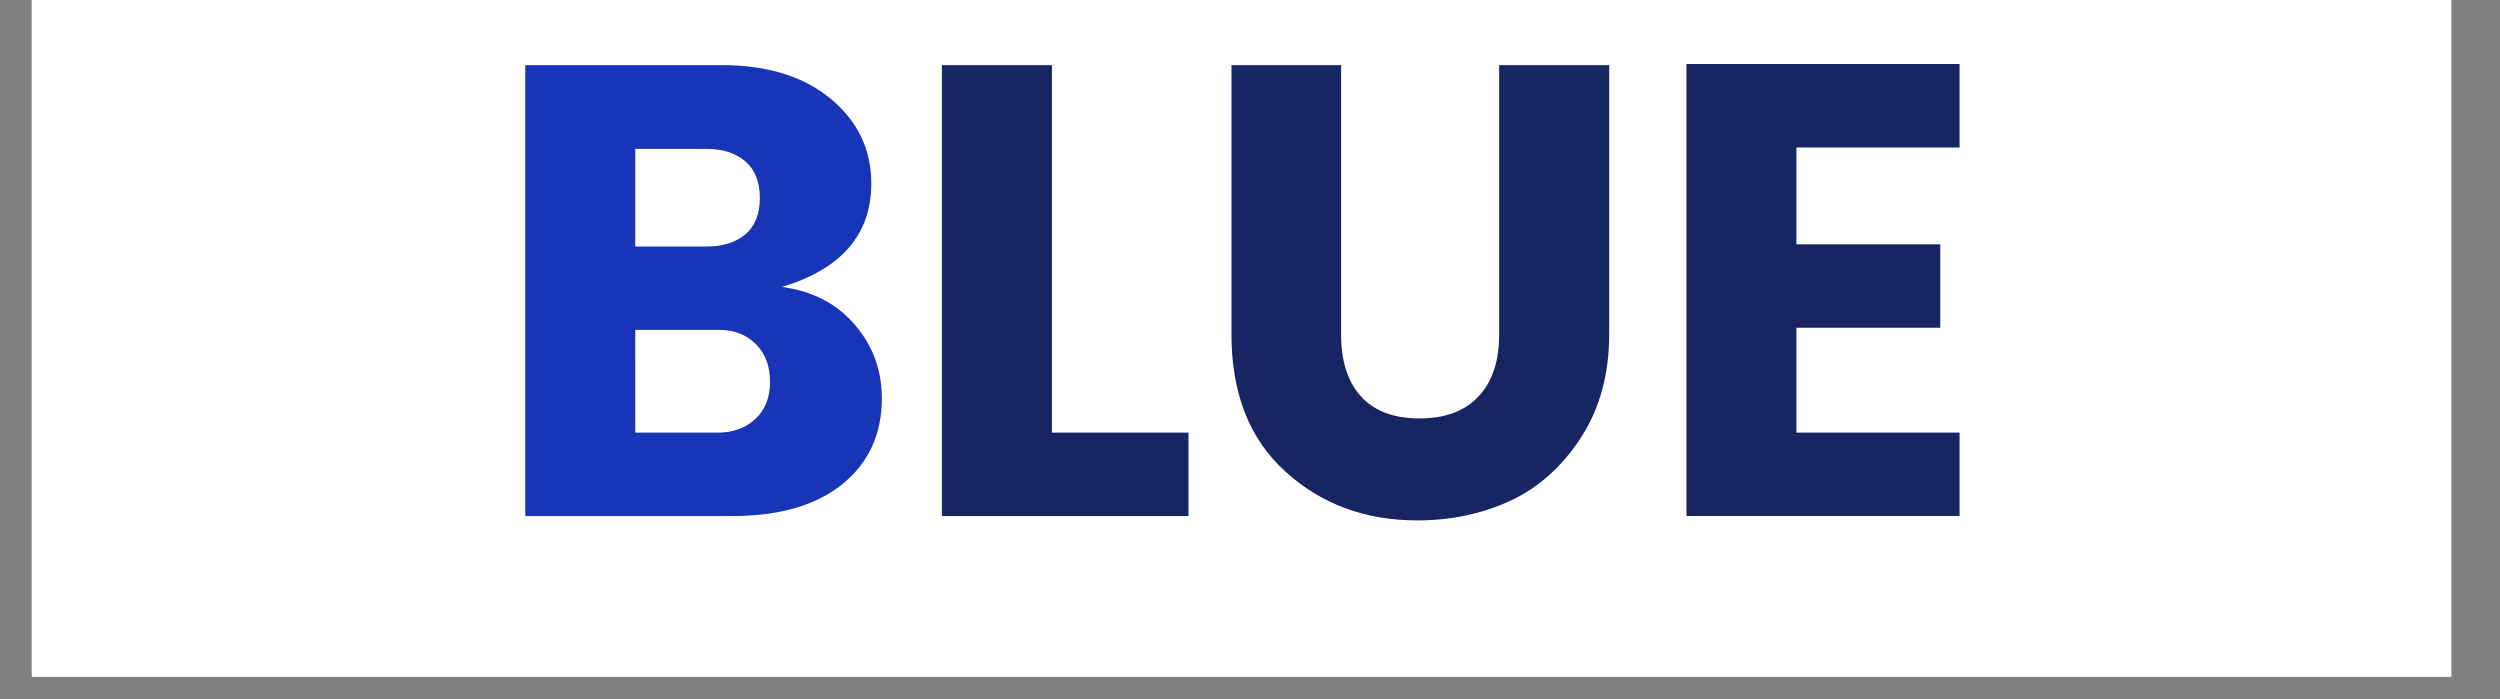 <svg xmlns="http://www.w3.org/2000/svg" width="143" height="40" version="1.0" viewBox="0 0 107.25 30"><rect x="0" y="0" width="107.25" height="30" fill="#808080" stroke="none"/><defs><clipPath id="a"><path d="M1.367 0h103.79v29.031H1.366zm0 0"/></clipPath></defs><g fill="#fff" clip-path="url(#a)"><path d="M1.367 0h103.79v29.031H1.366zm0 0"/><path d="M1.367 0h103.79v29.031H1.366zm0 0"/></g><path fill="#1835b7" d="M22.534 2.793h8.407c1.968 0 3.53.48 4.687 1.438 1.164.96 1.75 2.172 1.75 3.64 0 2.188-1.277 3.668-3.828 4.438 1.313.18 2.352.719 3.125 1.625.77.898 1.156 1.95 1.156 3.156 0 1.543-.57 2.774-1.703 3.688-1.125.906-2.699 1.36-4.719 1.36h-8.875zm4.72 3.594v4.188h3.077c.676 0 1.223-.172 1.64-.516.415-.352.626-.875.626-1.563 0-.695-.211-1.222-.625-1.578-.418-.351-.965-.53-1.64-.53zm0 12.172H30.8c.645 0 1.176-.191 1.594-.578.426-.383.64-.914.64-1.594 0-.687-.203-1.226-.609-1.625-.406-.406-.93-.61-1.562-.61h-3.61zm0 0"/><path fill="#172562" d="M40.407 2.793h4.72V18.56h5.859v3.578H40.407zM52.83 14.34V2.793h4.703V14.34c0 1.156.285 2.047.86 2.672.57.625 1.406.938 2.5.938 1.101 0 1.945-.313 2.53-.938.595-.625.891-1.516.891-2.672V2.793h4.72V14.34c0 1.711-.403 3.184-1.204 4.422-.805 1.242-1.812 2.149-3.031 2.719-1.219.562-2.547.844-3.985.844-2.242 0-4.132-.696-5.671-2.094-1.543-1.395-2.313-3.36-2.313-5.89zM84.066 2.746v3.579h-7v4.156h6.172v3.578h-6.172v4.5h7v3.578H72.348V2.747zm0 0"/></svg>